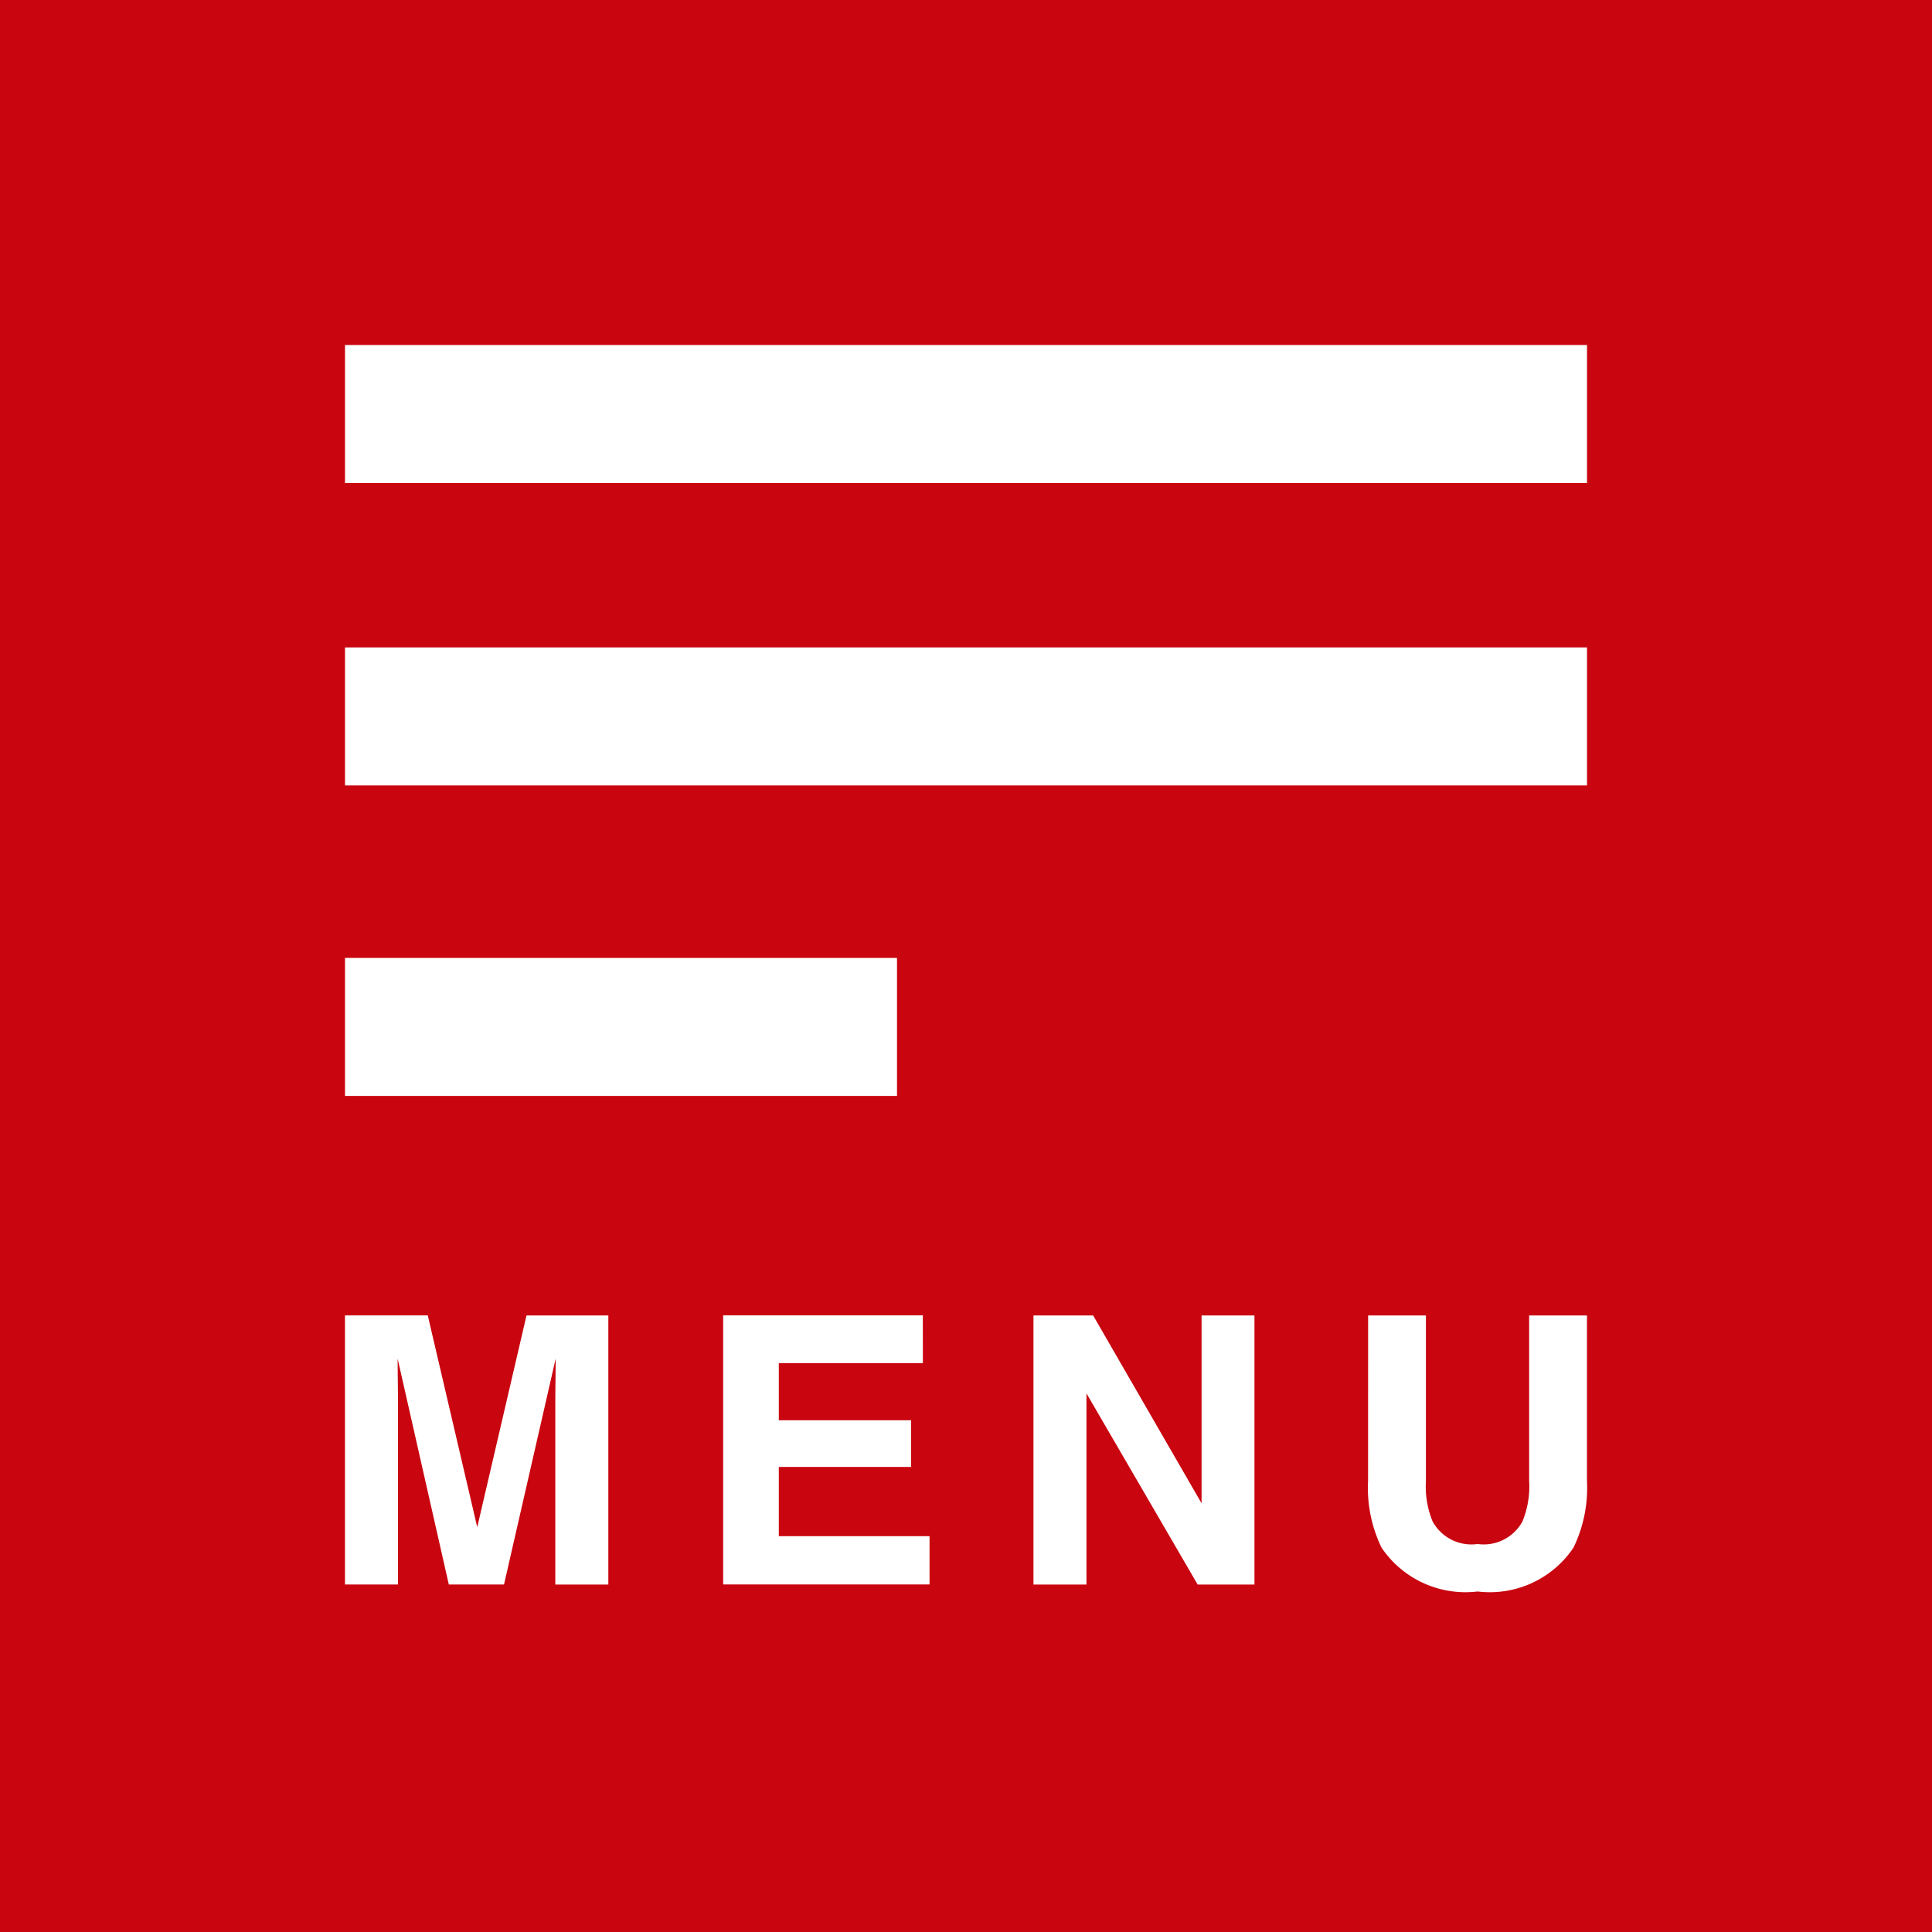 <svg xmlns="http://www.w3.org/2000/svg" viewBox="0 0 56 56">
  <rect x="0" y="0" width="56" height="56" fill="#333333" stroke="none"/>
  <defs>
    <style>
      .cls-1 {
        fill: #d9000d;
        opacity: 0.9;
      }

      .cls-2 {
        fill: #fff;
      }
    </style>
  </defs>
  <g id="menu" transform="translate(-342 -551)">
    <rect id="長方形_231" data-name="長方形 231" class="cls-1" width="56" height="56" transform="translate(342 551)"/>
    <rect id="長方形_232" data-name="長方形 232" class="cls-2" width="36" height="4" transform="translate(352 561)"/>
    <rect id="長方形_233" data-name="長方形 233" class="cls-2" width="36" height="4" transform="translate(352 569.766)"/>
    <rect id="長方形_234" data-name="長方形 234" class="cls-2" width="16" height="4" transform="translate(352 578.766)"/>
    <path id="パス_317" data-name="パス 317" class="cls-2" d="M-14.4-8.637h2.372v7.8h-1.537V-6.113q0-.228.005-.638t.005-.632L-15.052-.838h-1.6l-1.483-6.545q0,.222.005.632t.005.638V-.838h-1.537v-7.8h2.4L-15.828-2.5ZM-2.911-7.256H-7.087V-5.6h3.833v1.354H-7.087V-2.24h4.369v1.4H-8.7v-7.8h5.788ZM.295-8.637H2.024L5.167-3.192V-8.637H6.7v7.8H5.054L1.831-6.377v5.54H.295Zm9.7,0H11.67v4.794a2.679,2.679,0,0,0,.193,1.175,1.283,1.283,0,0,0,1.306.656,1.278,1.278,0,0,0,1.3-.656,2.679,2.679,0,0,0,.193-1.175V-8.637h1.676v4.794a3.975,3.975,0,0,1-.391,1.937,2.922,2.922,0,0,1-2.779,1.27,2.935,2.935,0,0,1-2.784-1.27,3.975,3.975,0,0,1-.391-1.937Z" transform="translate(371.661 597.766)"/>
  </g>
</svg>
